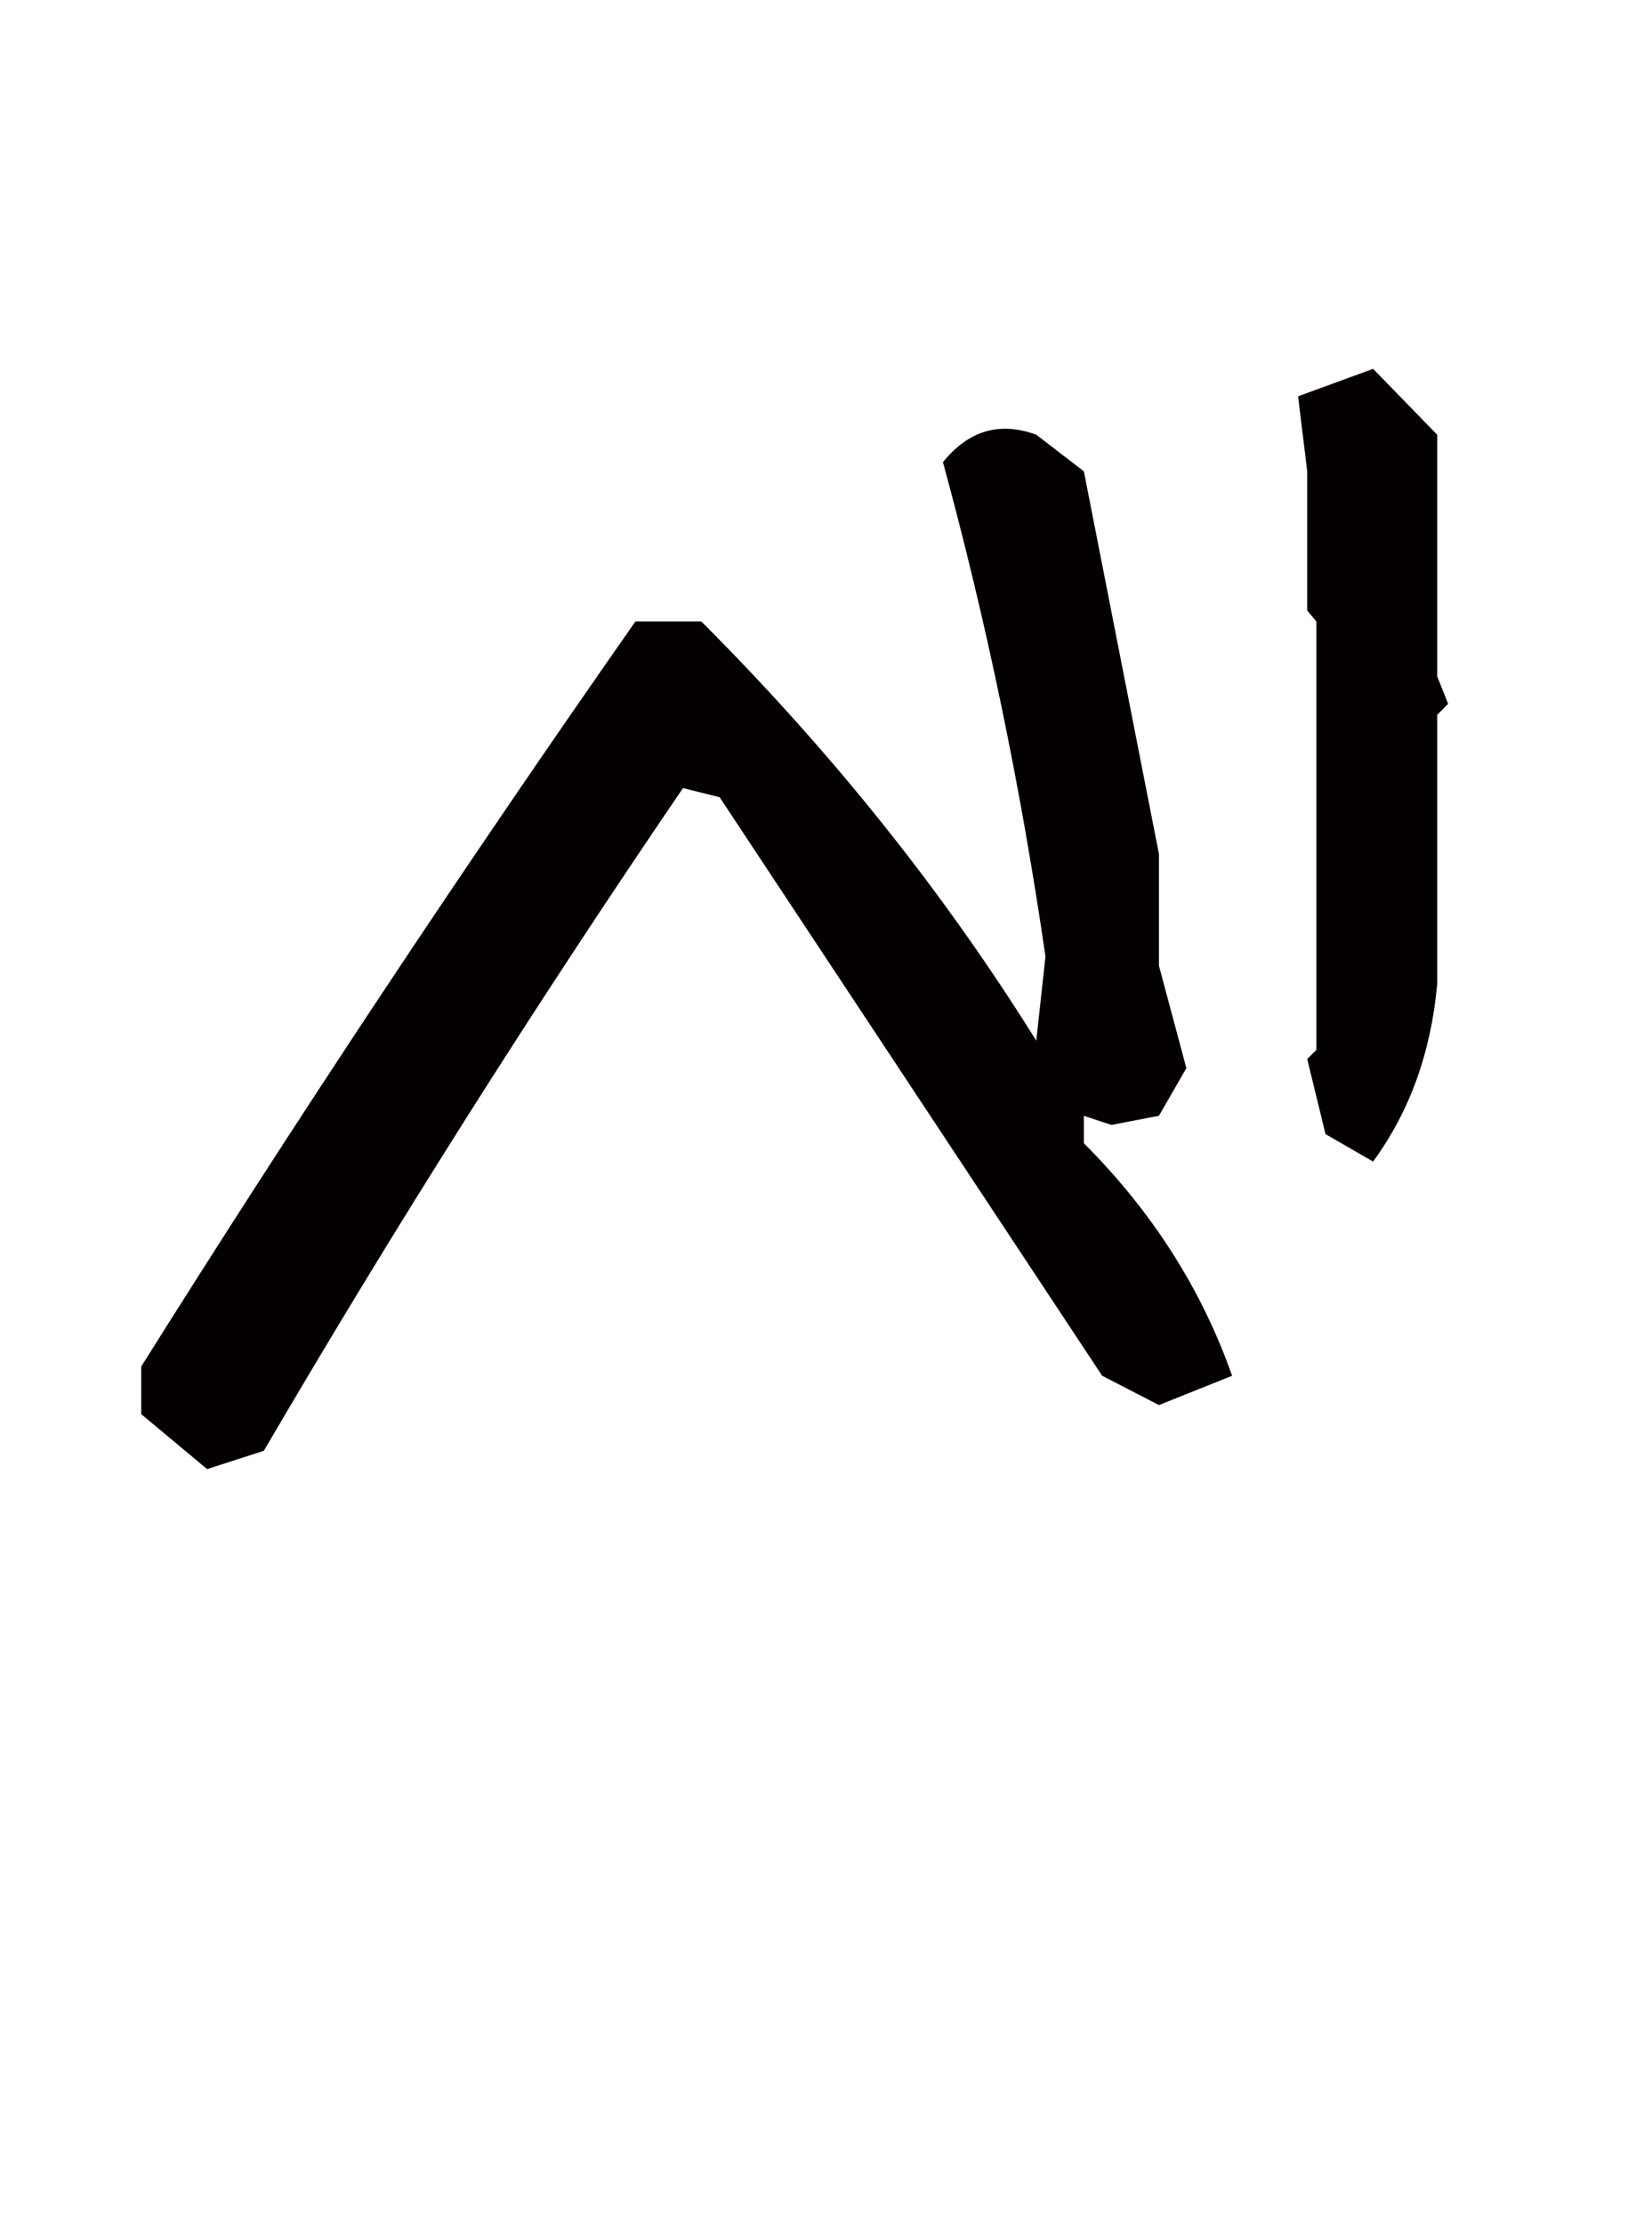 <?xml version="1.0" encoding="utf-8"?>
<!-- Generator: Adobe Illustrator 16.0.0, SVG Export Plug-In . SVG Version: 6.00 Build 0)  -->
<!DOCTYPE svg PUBLIC "-//W3C//DTD SVG 1.1//EN" "http://www.w3.org/Graphics/SVG/1.1/DTD/svg11.dtd">
<svg version="1.1" id="レイヤー_1" xmlns="http://www.w3.org/2000/svg" xmlns:xlink="http://www.w3.org/1999/xlink" x="0px"
	 y="0px" width="52px" height="70px" viewBox="0 0 52 70" enable-background="new 0 0 52 70" xml:space="preserve">
<path fill="#040000" d="M6.519,46.234l-2.074-1.729v-1.498c4.916-7.835,10.102-15.651,15.556-23.449h2.074
	c4.11,4.11,7.624,8.509,10.544,13.194l0.289-2.65c-0.77-5.301-1.844-10.486-3.227-15.557c0.807-0.998,1.785-1.286,2.938-0.864
	l1.498,1.152l2.363,12.042v3.515l0.863,3.227l-0.863,1.498l-1.498,0.288l-0.865-0.288v0.864c2.15,2.152,3.707,4.591,4.666,7.318
	l-2.303,0.922l-1.787-0.922L22.652,25.09l-1.153-0.288c-4.687,6.876-9.084,13.827-13.194,20.856L6.519,46.234z M43.221,36.555
	l-1.498-0.863l-0.576-2.363l0.289-0.287V19.559l-0.289-0.346v-4.379l-0.287-2.362l2.361-0.864l2.018,2.074v7.604l0.344,0.865
	l-0.344,0.345v8.471C45.045,33.117,44.373,34.981,43.221,36.555"/>
</svg>
